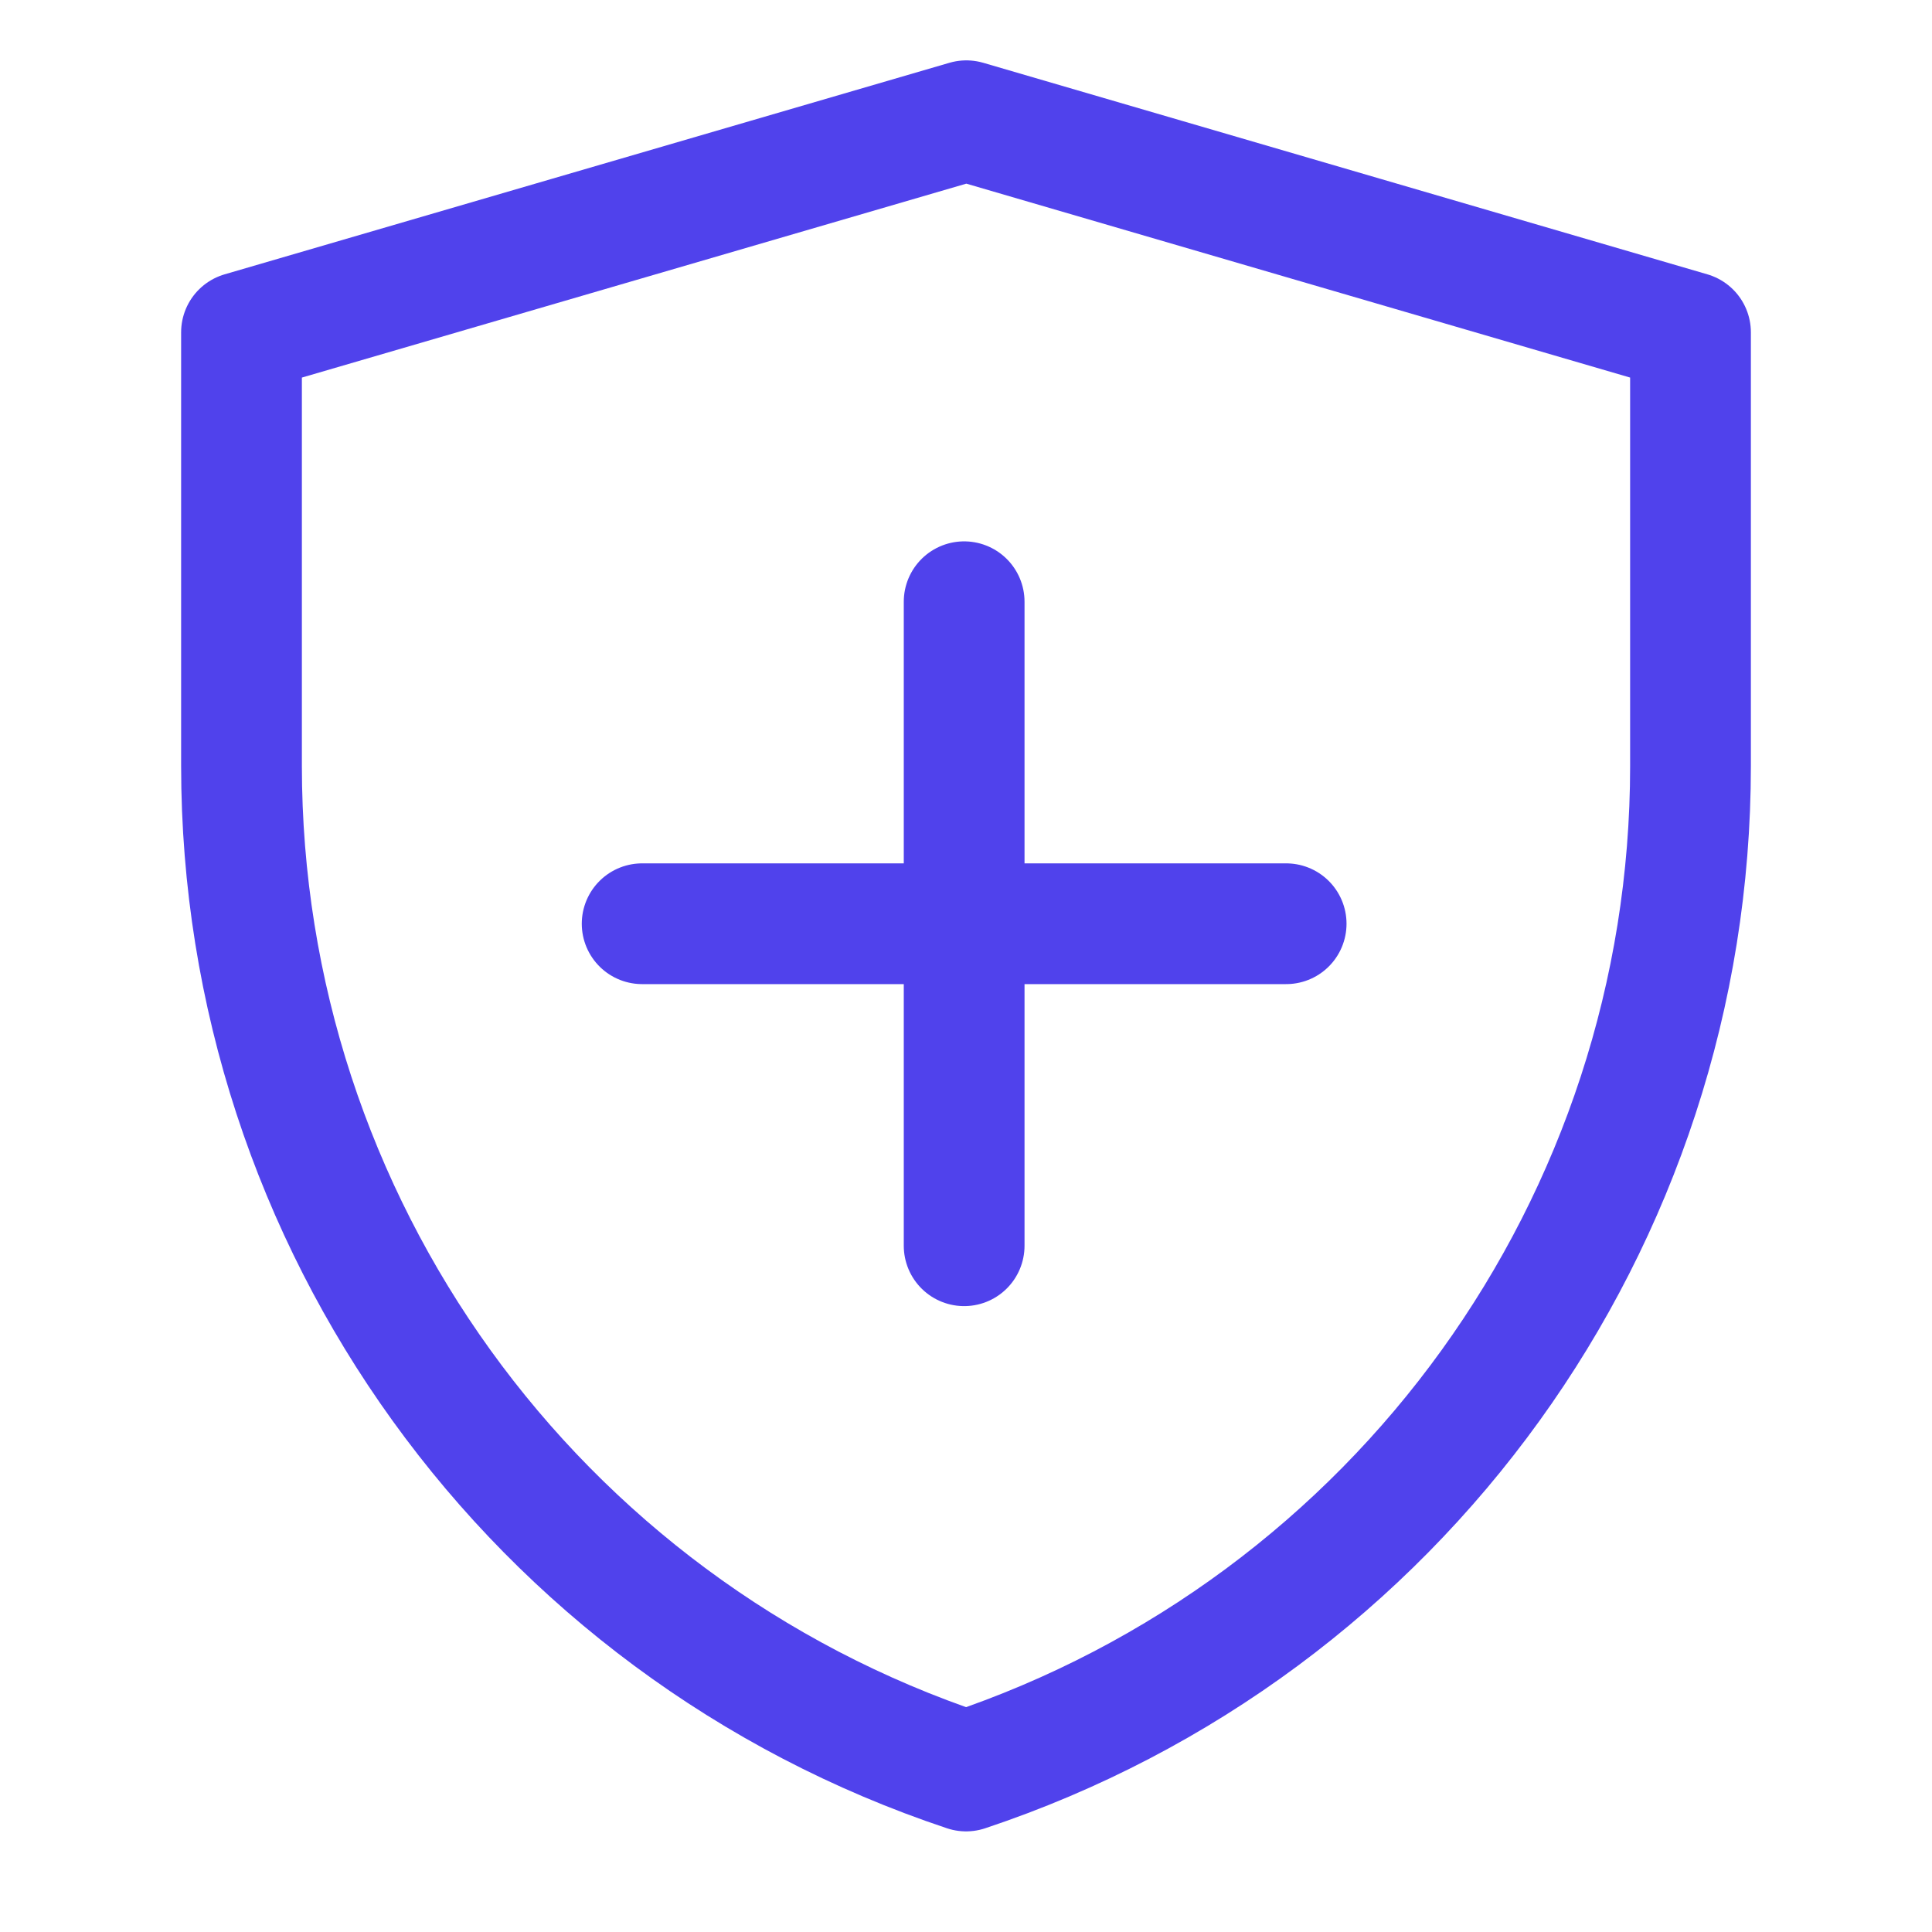 <svg width="24" height="24" viewBox="0 0 24 24" fill="none" xmlns="http://www.w3.org/2000/svg">
<path d="M3 4.128L12.004 1.5L21 4.128V9.517C21 15.181 17.375 20.21 12.001 22C6.626 20.21 3 15.18 3 9.514V4.128Z" stroke="#5042EC" stroke-width="1.5" stroke-linejoin="round"/>
<path d="M11.977 7.475V15.475" stroke="#5042EC" stroke-width="1.5" stroke-linecap="round" stroke-linejoin="round"/>
<path d="M7.977 11.475H15.977" stroke="#5042EC" stroke-width="1.5" stroke-linecap="round" stroke-linejoin="round"/>
</svg>
